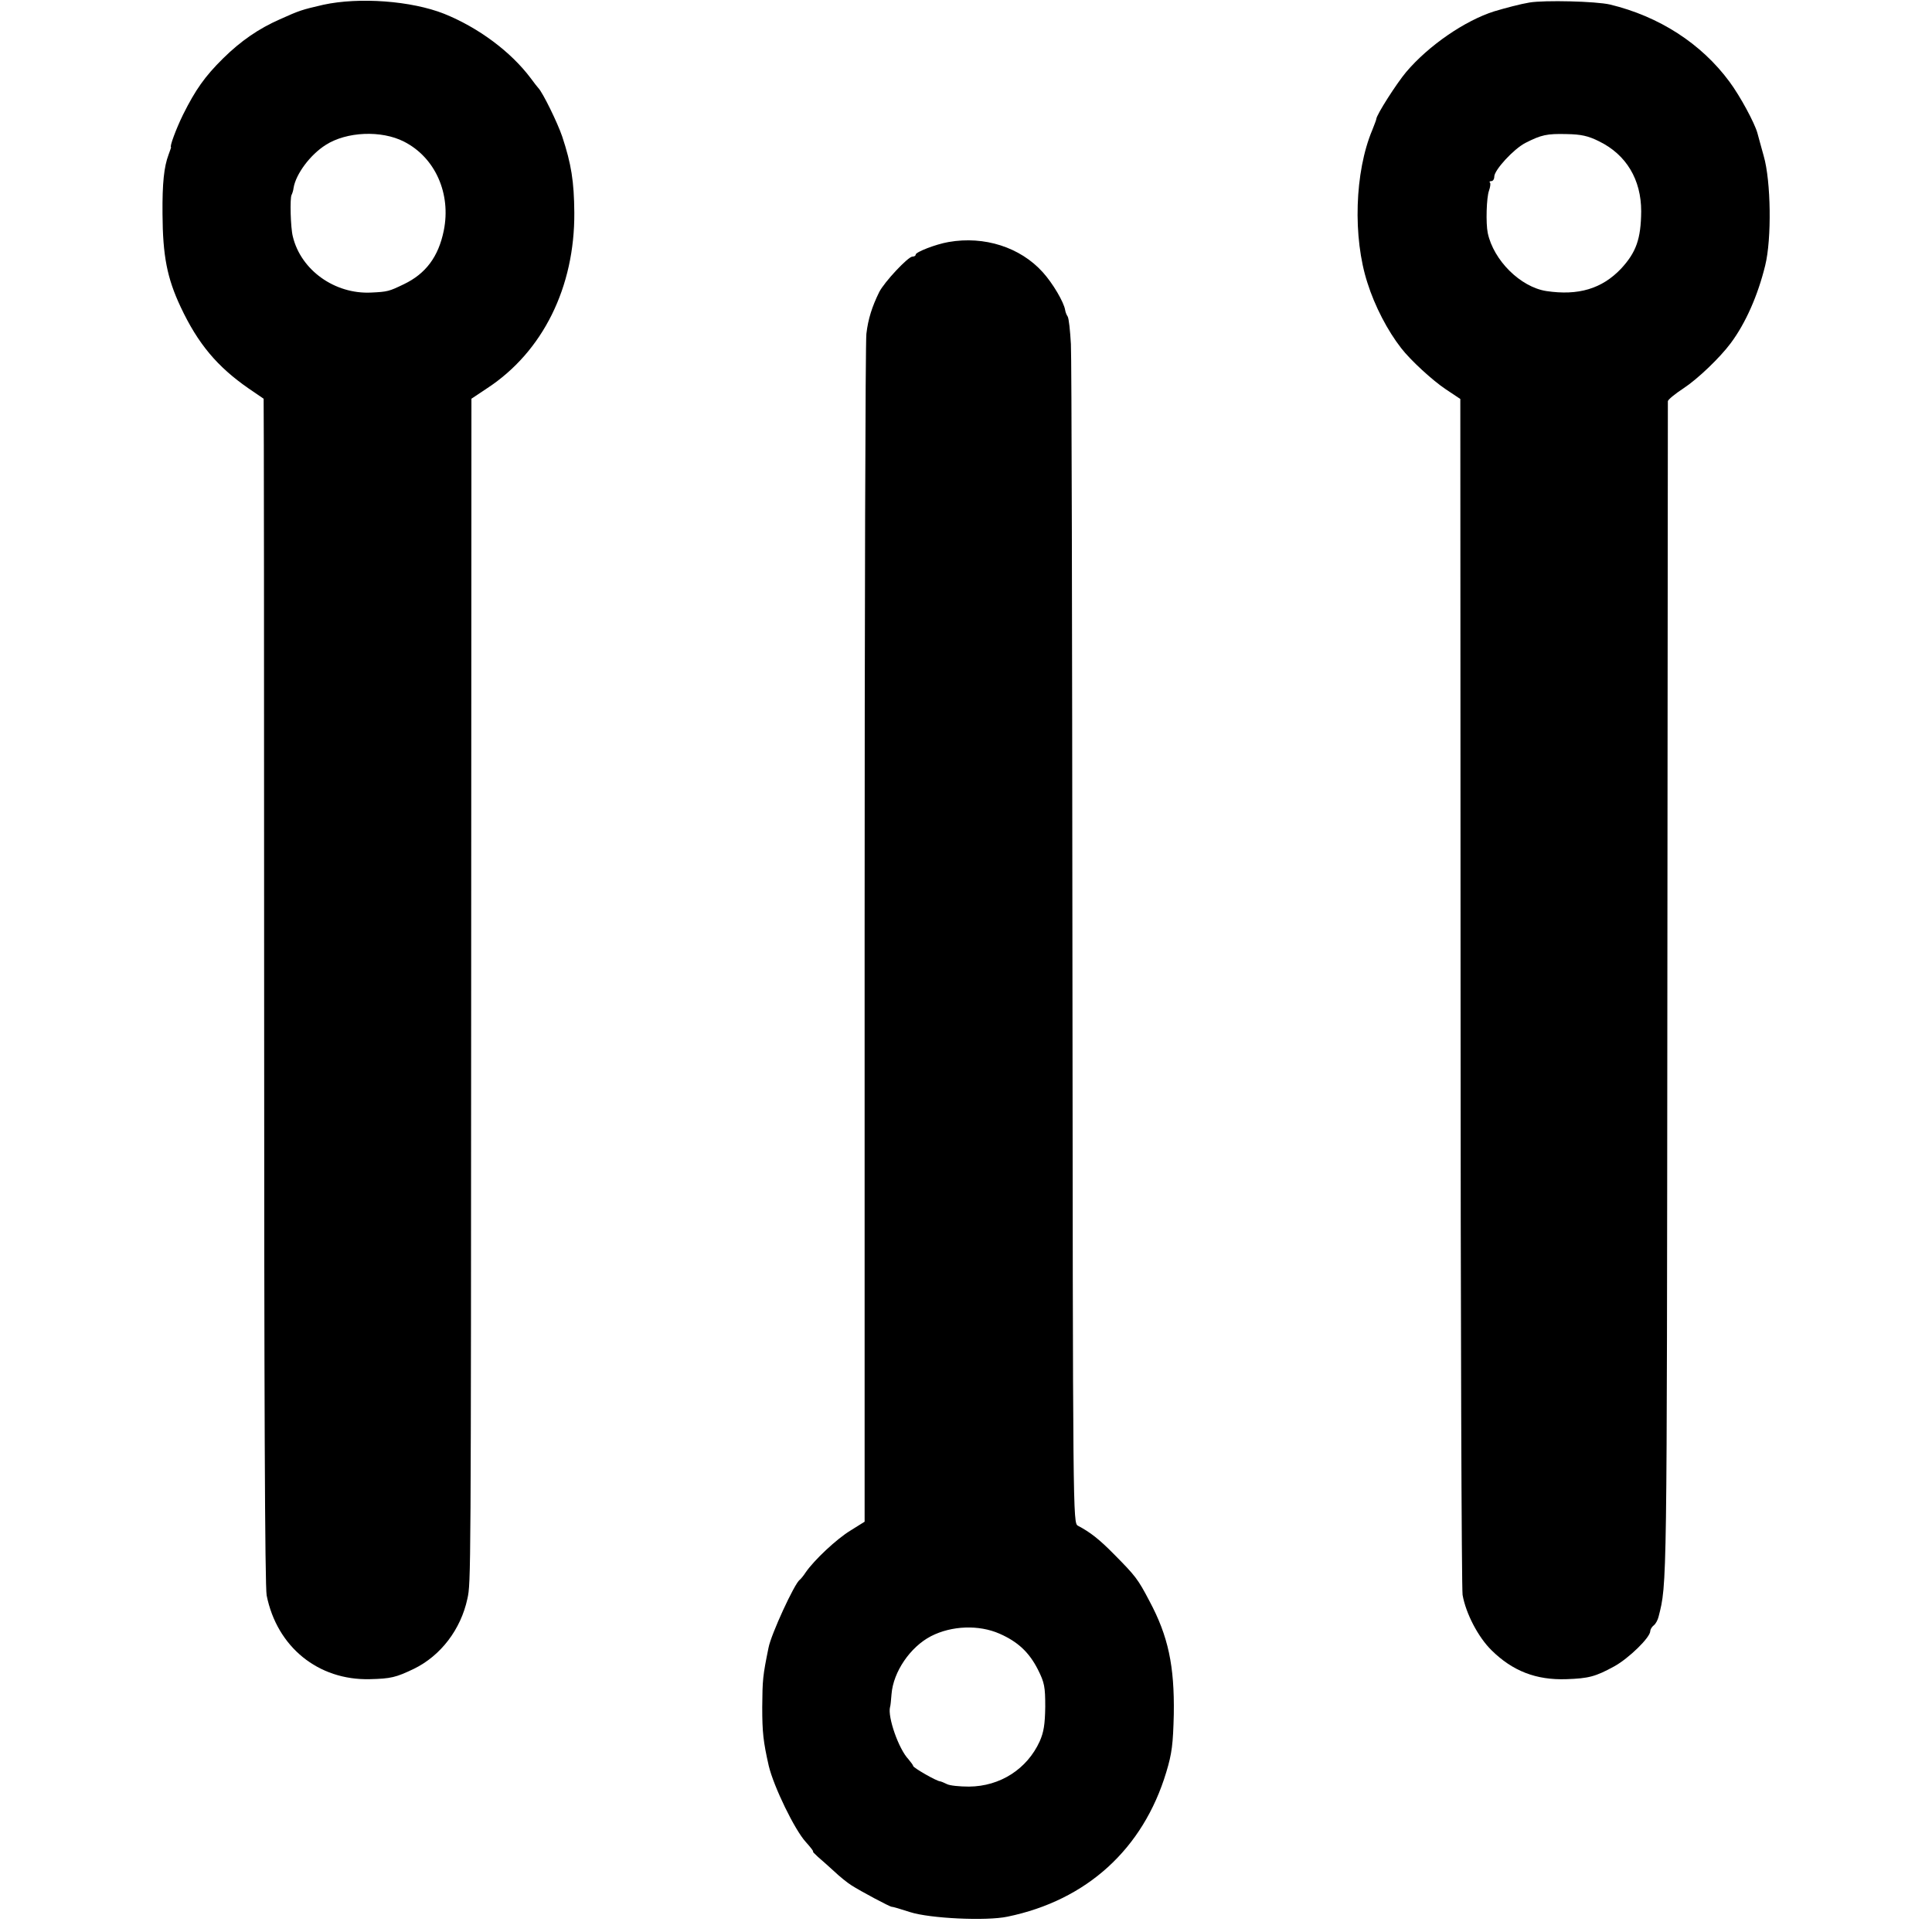 <?xml version="1.0" standalone="no"?>
<!DOCTYPE svg PUBLIC "-//W3C//DTD SVG 20010904//EN"
 "http://www.w3.org/TR/2001/REC-SVG-20010904/DTD/svg10.dtd">
<svg version="1.0" xmlns="http://www.w3.org/2000/svg"
 width="768pt" height="768pt" viewBox="0 0 768 768"
 preserveAspectRatio="xMidYMid meet">
<g transform="translate(0,768) scale(0.1,-0.1)"
fill="#000000" stroke="none">
<path d="M1285 7661 c-86 -20 -93 -22 -173 -58 -84 -37 -155 -86 -225 -155
-73 -72 -110 -125 -159 -223 -28 -57 -55 -130 -48 -130 1 0 -4 -13 -10 -30
-18 -48 -25 -112 -24 -235 1 -167 18 -255 72 -370 69 -147 146 -238 270 -324
31 -21 58 -40 60 -41 1 -1 2 -1060 2 -2353 0 -1620 3 -2367 10 -2404 41 -205
205 -338 410 -333 84 2 104 7 175 41 107 52 187 157 213 279 14 63 14 76 15
2485 l1 2285 63 42 c221 145 348 402 346 698 -1 124 -12 193 -48 302 -19 56
-78 176 -95 193 -3 3 -17 21 -31 40 -79 105 -207 200 -343 255 -131 52 -338
67 -481 36z m321 -544 c124 -63 188 -207 158 -354 -21 -103 -71 -171 -159
-213 -58 -28 -64 -30 -130 -33 -144 -7 -279 89 -311 223 -9 34 -12 153 -5 165
3 6 7 18 8 28 9 55 66 132 128 171 83 53 221 59 311 13z"/>
<path d="M6080 7670 c-36 -6 -93 -21 -140 -35 -117 -37 -261 -136 -350 -241
-38 -45 -118 -170 -119 -187 0 -4 -8 -23 -16 -44 -70 -166 -78 -427 -19 -608
29 -92 80 -190 134 -259 36 -47 125 -129 178 -164 l57 -38 1 -2354 c0 -1295 4
-2375 8 -2400 13 -74 62 -168 115 -220 84 -83 178 -119 297 -115 89 3 116 10
191 51 58 32 143 115 143 140 0 6 6 17 14 23 8 6 16 22 19 34 34 134 33 97 35
2482 1 1287 2 2345 2 2350 0 6 28 29 63 52 55 36 144 121 187 179 59 79 108
190 137 309 26 105 23 335 -6 435 -11 41 -23 82 -25 91 -11 40 -68 146 -111
204 -112 152 -280 260 -475 307 -56 13 -260 18 -320 8z m277 -552 c108 -53
167 -152 167 -278 -1 -110 -20 -163 -80 -228 -76 -80 -170 -108 -297 -89 -103
16 -210 122 -233 231 -8 39 -5 141 5 168 5 14 7 29 4 32 -4 3 -1 6 5 6 7 0 12
8 12 18 0 26 77 110 124 134 63 32 85 37 164 35 57 -1 85 -7 129 -29z"/>
<path d="M3771 6718 c-52 -9 -131 -40 -131 -50 0 -5 -6 -8 -13 -8 -17 0 -111
-100 -132 -141 -28 -57 -44 -106 -51 -166 -4 -32 -7 -1107 -7 -2390 l0 -2332
-56 -35 c-56 -34 -145 -118 -178 -166 -9 -14 -20 -27 -24 -30 -21 -15 -114
-217 -124 -270 -23 -113 -24 -126 -25 -236 0 -100 4 -137 26 -234 20 -83 103
-254 147 -302 19 -21 32 -38 29 -38 -3 0 6 -9 19 -21 13 -11 42 -37 64 -57 22
-21 53 -46 69 -56 37 -24 154 -86 161 -86 3 1 36 -9 73 -21 78 -25 302 -36
387 -18 315 65 539 269 631 574 23 76 27 112 30 230 3 193 -22 311 -97 451
-46 88 -56 100 -139 184 -61 62 -96 89 -145 115 -20 11 -20 22 -22 2305 -1
1262 -3 2338 -6 2392 -3 53 -8 102 -13 110 -5 7 -9 19 -10 26 -5 31 -49 106
-89 150 -89 99 -232 145 -374 120z m202 -5532 c73 -32 118 -74 153 -143 26
-52 29 -68 29 -148 -1 -70 -6 -101 -22 -137 -50 -110 -157 -179 -281 -180 -38
0 -77 4 -88 10 -10 5 -22 10 -27 11 -13 0 -107 54 -107 61 0 3 -9 15 -19 27
-39 41 -83 168 -73 207 2 4 4 28 6 52 7 88 74 187 157 230 82 42 190 46 272
10z"/>
</g>
</svg>
